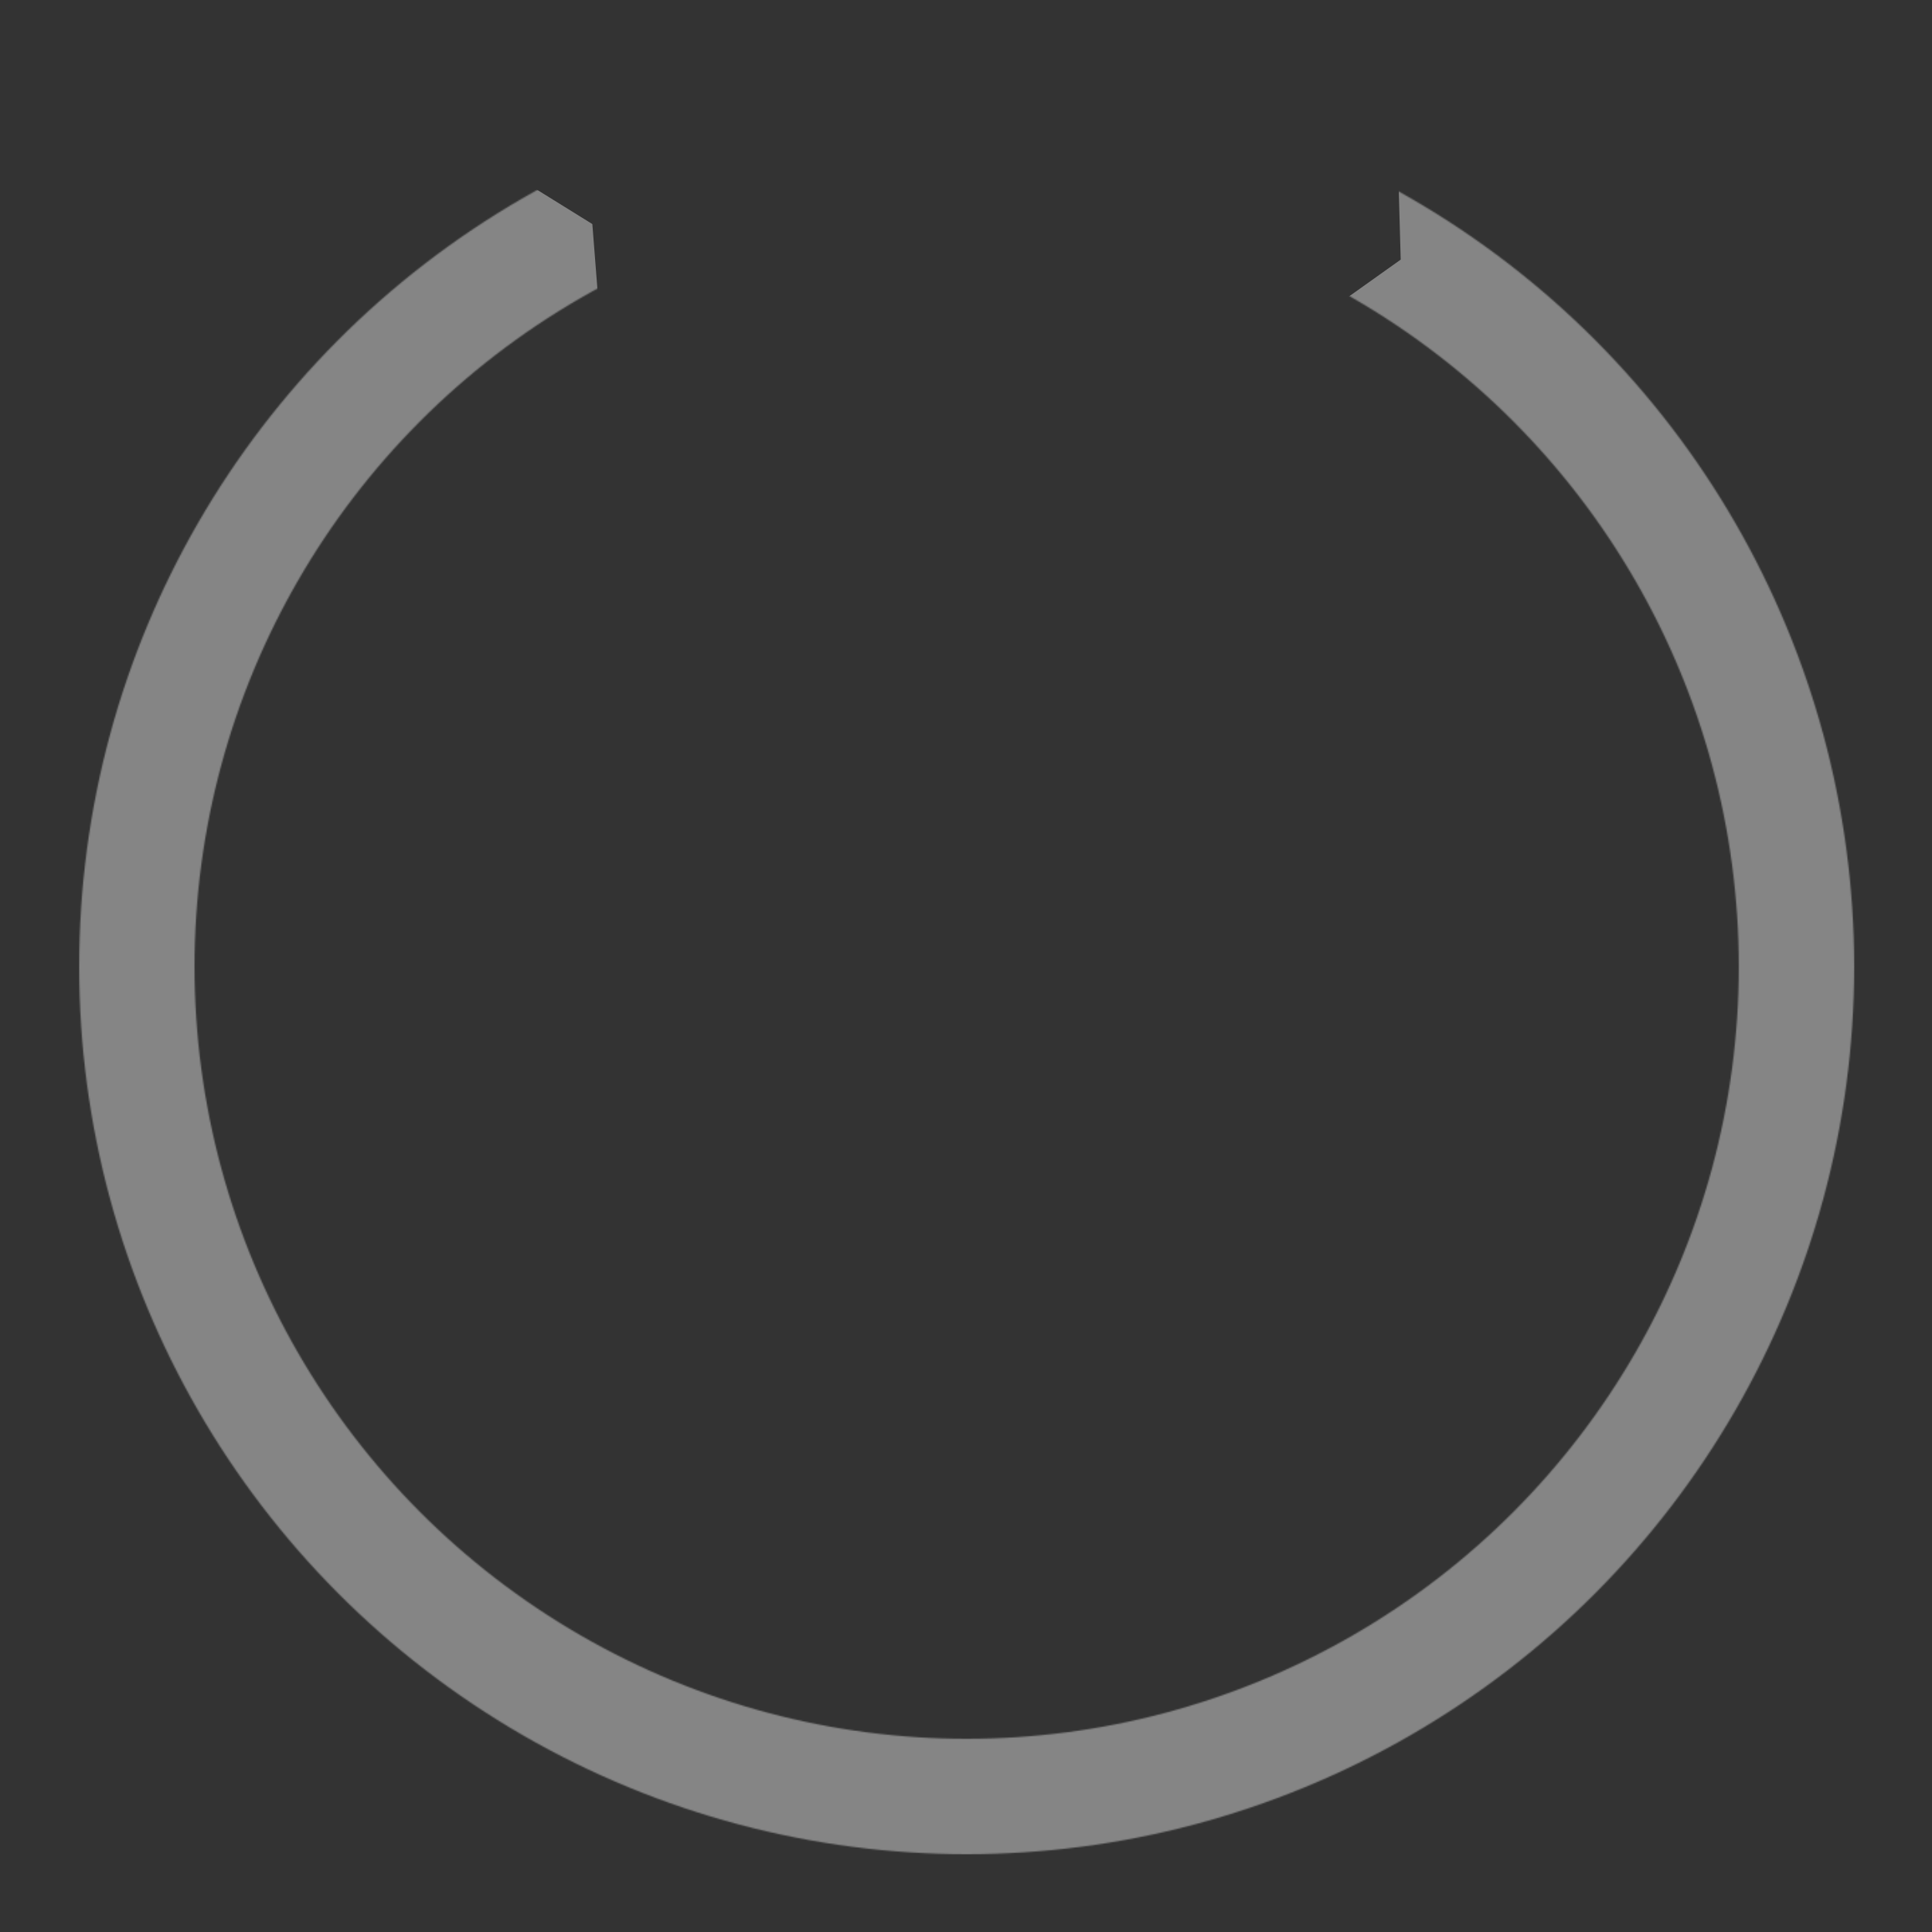 <svg width="1440" height="1440" viewBox="0 0 1440 1440" fill="none" xmlns="http://www.w3.org/2000/svg">
<rect x="0" y="0" width="1440" height="1440" fill="#333333" stroke="none"/>
<mask id="mask0_649_1349" style="mask-type:alpha" maskUnits="userSpaceOnUse" x="59" y="59" width="1323" height="1323">
<circle cx="720.5" cy="720.5" r="618.5" stroke="#D9D9D9" stroke-width="86"/>
</mask>
<g mask="url(#mask0_649_1349)">
<path opacity="0.4" fill-rule="evenodd" clip-rule="evenodd" d="M48.762 456.849C106 310.88 209.222 187.639 342.666 105.683L441.5 167L450.785 285.729C357.072 343.814 284.58 430.711 244.268 533.513C202.804 639.255 197.751 755.799 229.907 864.733C262.064 973.668 329.598 1068.78 421.841 1135.06C514.084 1201.33 625.777 1234.98 739.278 1230.7C852.779 1226.41 961.617 1184.43 1048.6 1111.4C1135.58 1038.36 1195.75 938.418 1219.61 827.369C1243.46 716.32 1229.63 600.489 1180.31 498.174C1130.99 395.859 1048.99 312.891 947.26 262.377L1044 193.5L1040.66 74.289C1184.19 145.562 1299.89 262.626 1369.48 406.988C1439.07 551.351 1458.58 714.783 1424.92 871.469C1391.27 1028.15 1306.37 1169.16 1183.64 1272.22C1060.91 1375.27 907.346 1434.5 747.201 1440.55C587.055 1446.59 429.46 1399.11 299.31 1305.6C169.159 1212.1 73.872 1077.89 28.5 924.188C-16.872 770.485 -9.743 606.048 48.762 456.849Z" fill="white"/>
</g>
</svg>
